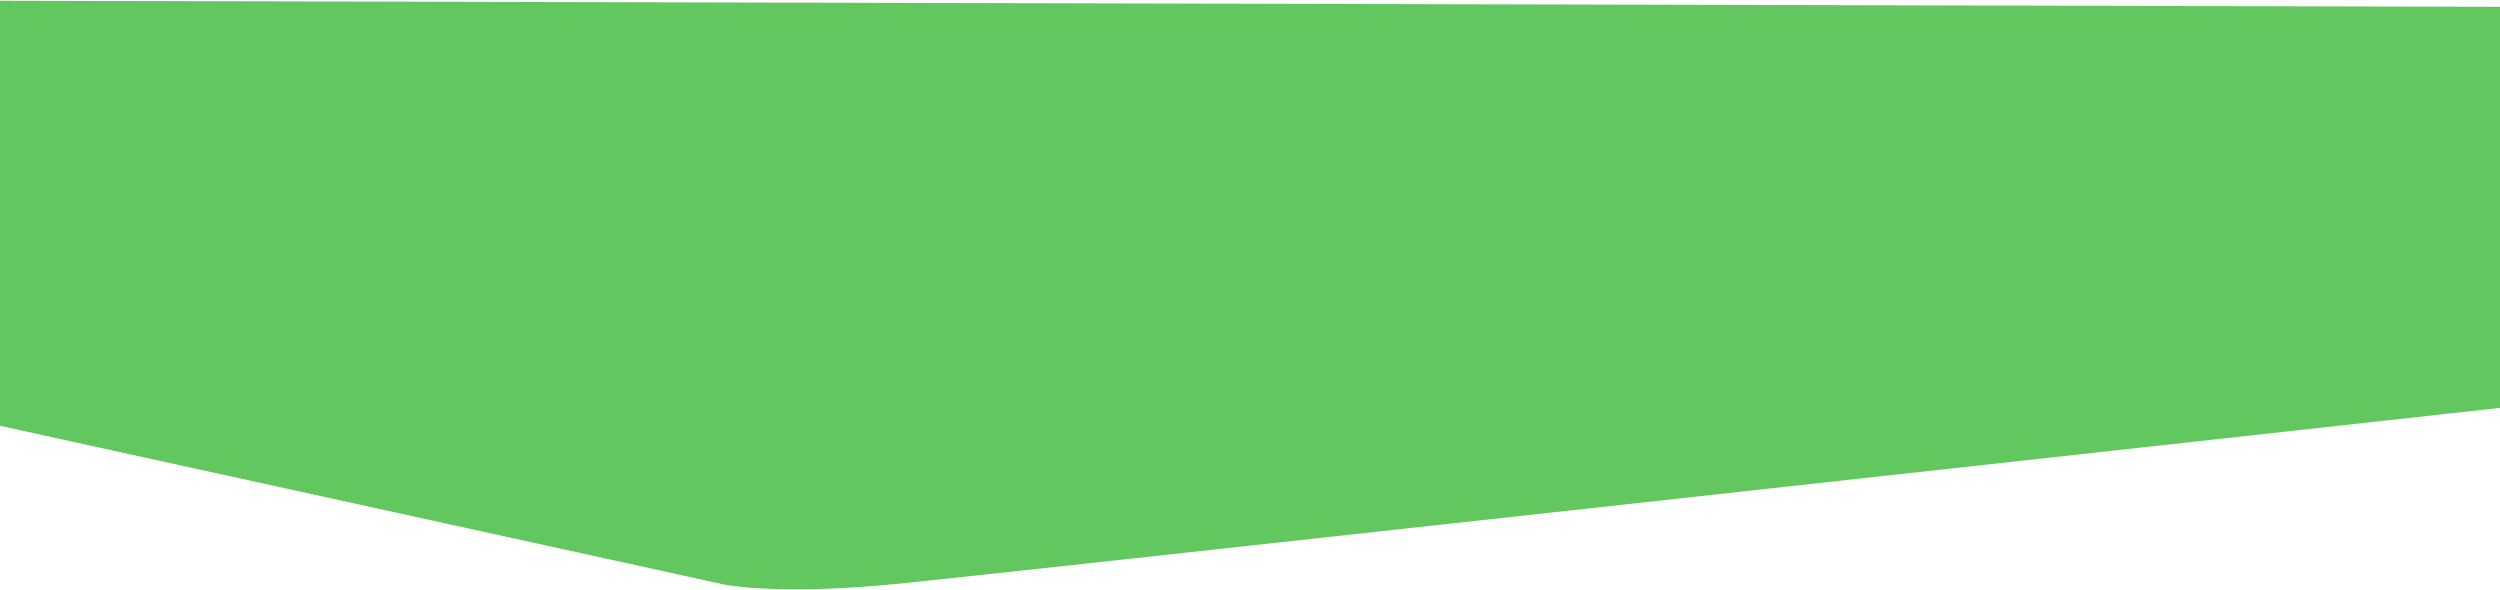 <svg width="1440" height="340" viewBox="0 0 1440 340" fill="none" xmlns="http://www.w3.org/2000/svg">
<path d="M-46 235.184V0.312L1485.98 4.031V229.87C1188.05 262.816 577.421 330.196 518.331 336.147C459.241 342.099 424.63 338.627 414.711 336.147L-46 235.184Z" fill="#63C760"/>
</svg>
